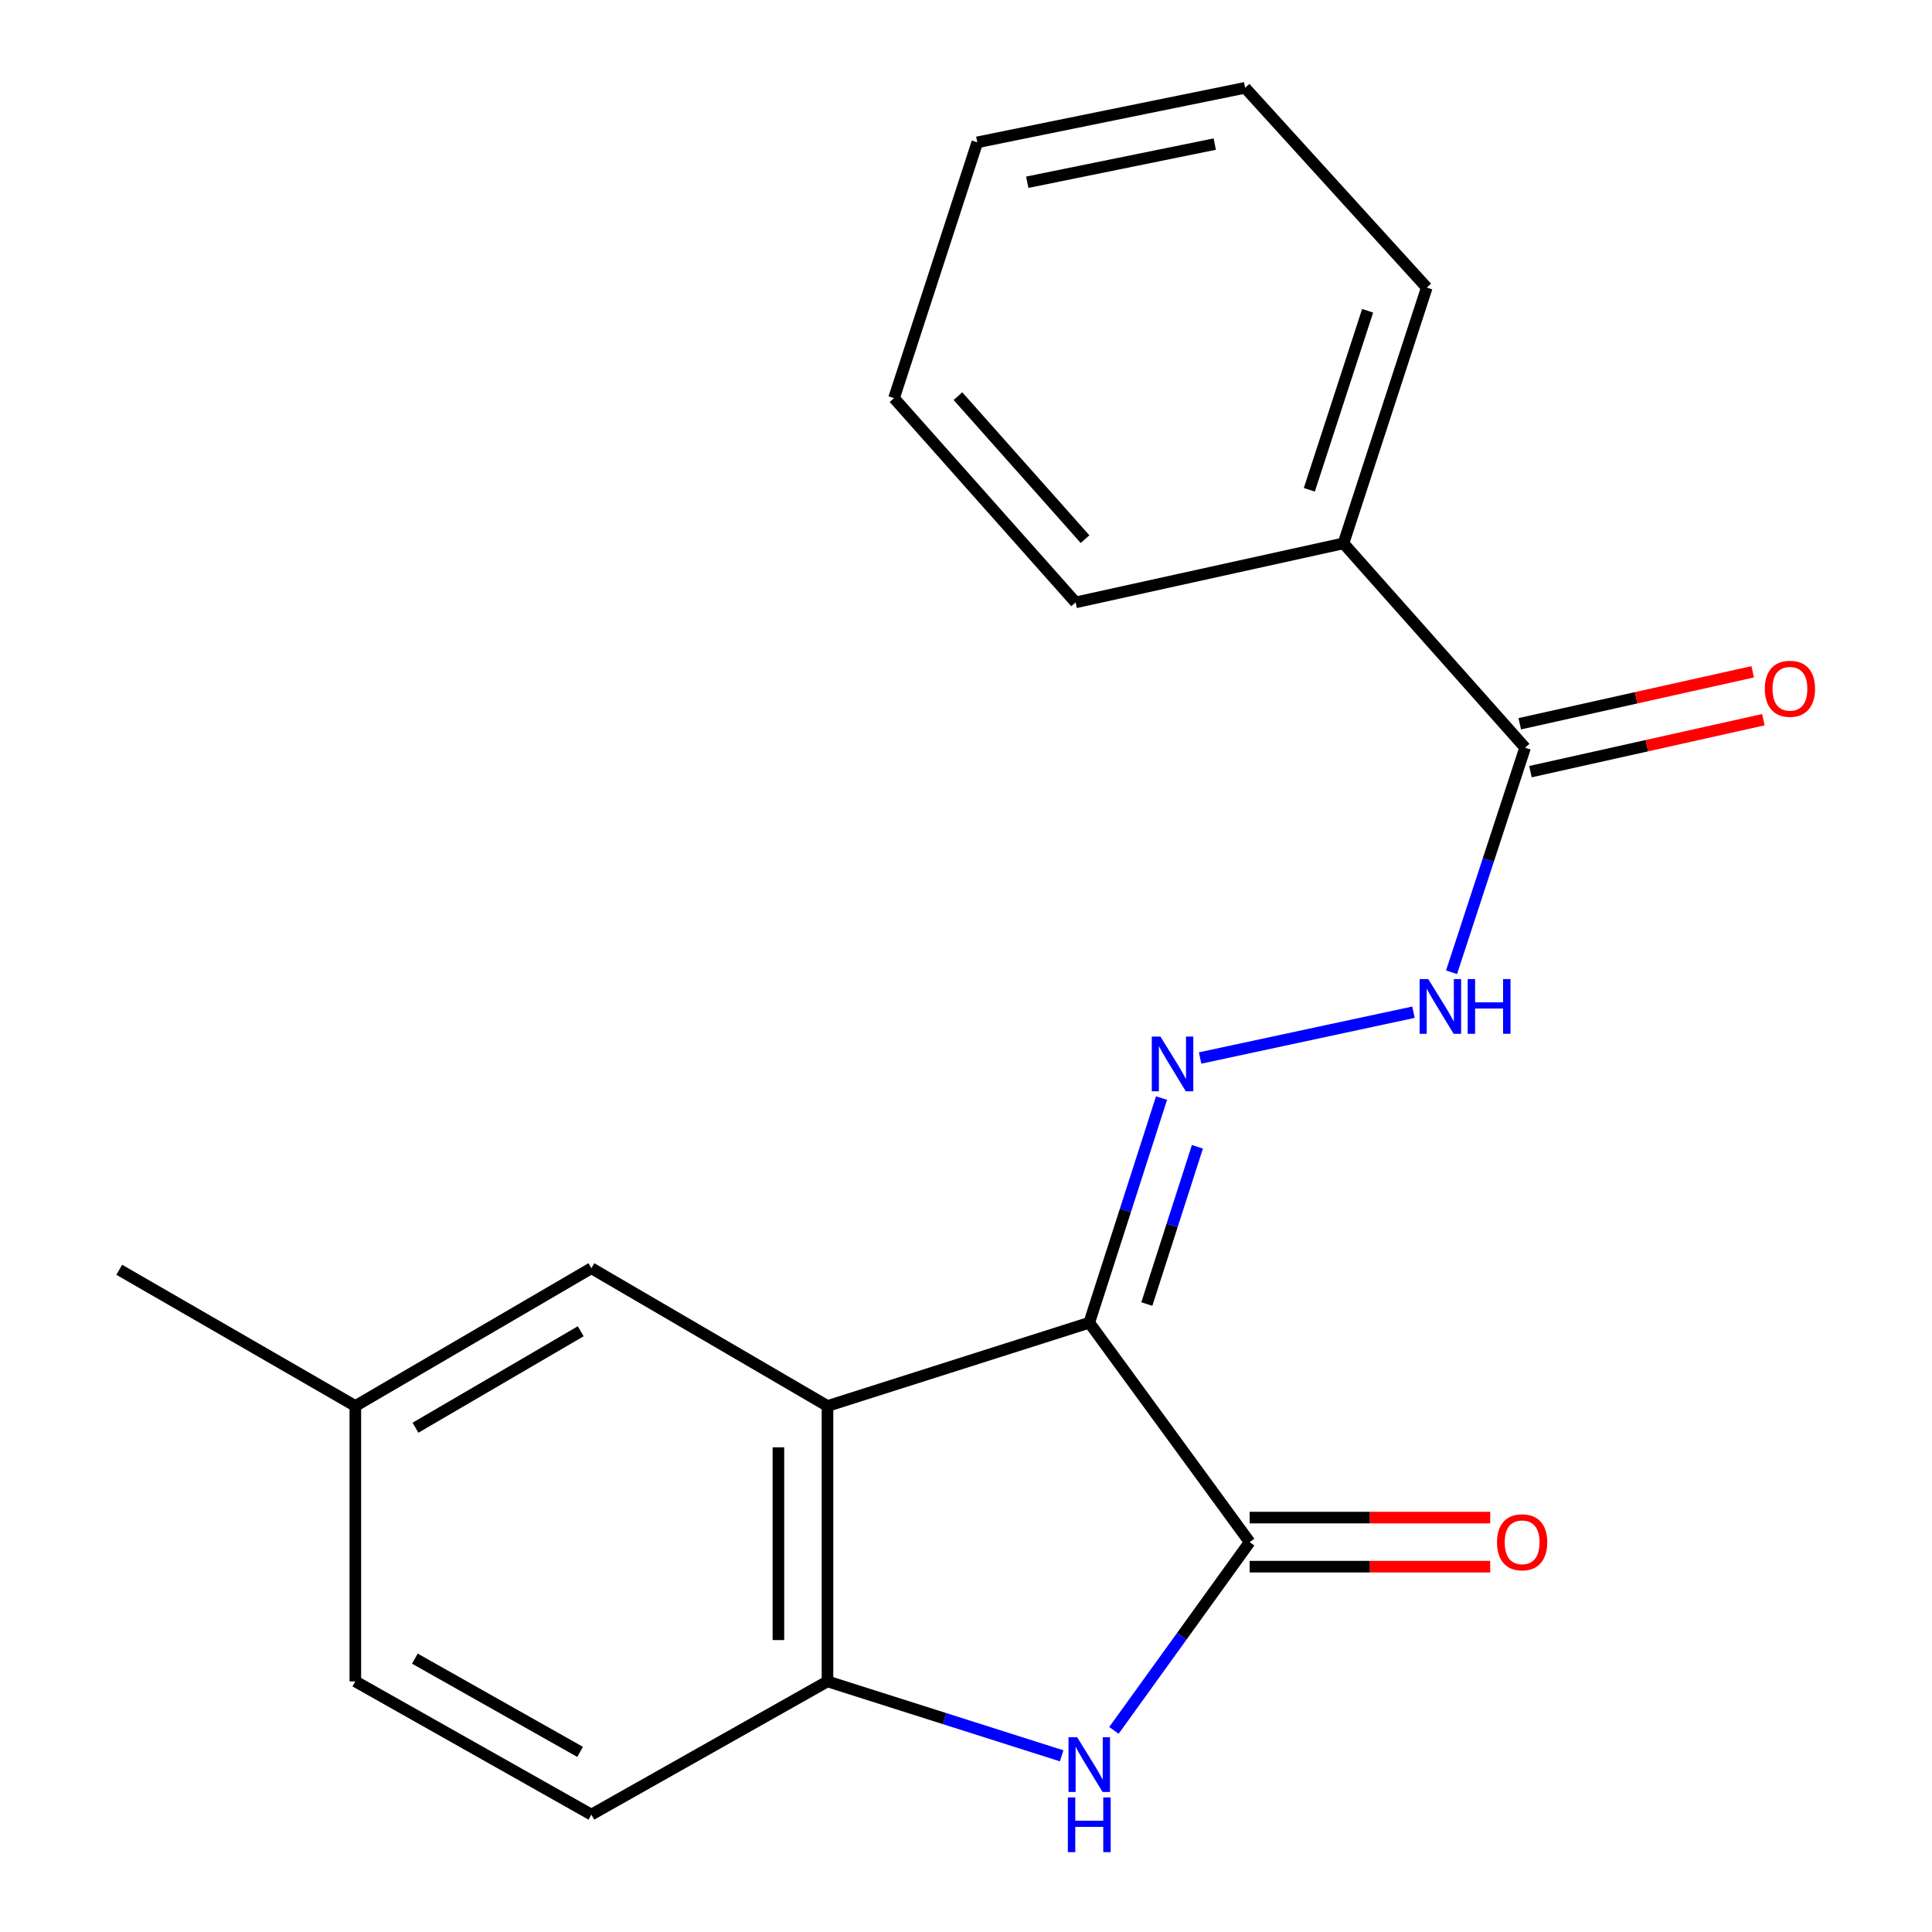 <?xml version='1.0' encoding='iso-8859-1'?>
<svg version='1.1' baseProfile='full'
              xmlns='http://www.w3.org/2000/svg'
                      xmlns:rdkit='http://www.rdkit.org/xml'
                      xmlns:xlink='http://www.w3.org/1999/xlink'
                  xml:space='preserve'
width='1000px' height='1000px' viewBox='0 0 1000 1000'>
<!-- END OF HEADER -->
<rect style='opacity:1.0;fill:#FFFFFF;stroke:none' width='1000' height='1000' x='0' y='0'> </rect>
<path class='bond-0' d='M 563.802,684.635 L 646.82,798.204' style='fill:none;fill-rule:evenodd;stroke:#000000;stroke-width:6px;stroke-linecap:butt;stroke-linejoin:miter;stroke-opacity:1' />
<path class='bond-1' d='M 563.802,684.635 L 428.303,727.746' style='fill:none;fill-rule:evenodd;stroke:#000000;stroke-width:6px;stroke-linecap:butt;stroke-linejoin:miter;stroke-opacity:1' />
<path class='bond-3' d='M 563.802,684.635 L 582.506,626.501' style='fill:none;fill-rule:evenodd;stroke:#000000;stroke-width:6px;stroke-linecap:butt;stroke-linejoin:miter;stroke-opacity:1' />
<path class='bond-3' d='M 582.506,626.501 L 601.211,568.366' style='fill:none;fill-rule:evenodd;stroke:#0000FF;stroke-width:6px;stroke-linecap:butt;stroke-linejoin:miter;stroke-opacity:1' />
<path class='bond-3' d='M 593.593,674.974 L 606.686,634.28' style='fill:none;fill-rule:evenodd;stroke:#000000;stroke-width:6px;stroke-linecap:butt;stroke-linejoin:miter;stroke-opacity:1' />
<path class='bond-3' d='M 606.686,634.28 L 619.779,593.586' style='fill:none;fill-rule:evenodd;stroke:#0000FF;stroke-width:6px;stroke-linecap:butt;stroke-linejoin:miter;stroke-opacity:1' />
<path class='bond-2' d='M 646.82,798.204 L 611.695,846.925' style='fill:none;fill-rule:evenodd;stroke:#000000;stroke-width:6px;stroke-linecap:butt;stroke-linejoin:miter;stroke-opacity:1' />
<path class='bond-2' d='M 611.695,846.925 L 576.569,895.645' style='fill:none;fill-rule:evenodd;stroke:#0000FF;stroke-width:6px;stroke-linecap:butt;stroke-linejoin:miter;stroke-opacity:1' />
<path class='bond-8' d='M 646.82,810.905 L 709.072,810.905' style='fill:none;fill-rule:evenodd;stroke:#000000;stroke-width:6px;stroke-linecap:butt;stroke-linejoin:miter;stroke-opacity:1' />
<path class='bond-8' d='M 709.072,810.905 L 771.324,810.905' style='fill:none;fill-rule:evenodd;stroke:#FF0000;stroke-width:6px;stroke-linecap:butt;stroke-linejoin:miter;stroke-opacity:1' />
<path class='bond-8' d='M 646.82,785.504 L 709.072,785.504' style='fill:none;fill-rule:evenodd;stroke:#000000;stroke-width:6px;stroke-linecap:butt;stroke-linejoin:miter;stroke-opacity:1' />
<path class='bond-8' d='M 709.072,785.504 L 771.324,785.504' style='fill:none;fill-rule:evenodd;stroke:#FF0000;stroke-width:6px;stroke-linecap:butt;stroke-linejoin:miter;stroke-opacity:1' />
<path class='bond-4' d='M 428.303,727.746 L 428.303,870.286' style='fill:none;fill-rule:evenodd;stroke:#000000;stroke-width:6px;stroke-linecap:butt;stroke-linejoin:miter;stroke-opacity:1' />
<path class='bond-4' d='M 402.903,749.127 L 402.903,848.905' style='fill:none;fill-rule:evenodd;stroke:#000000;stroke-width:6px;stroke-linecap:butt;stroke-linejoin:miter;stroke-opacity:1' />
<path class='bond-7' d='M 428.303,727.746 L 306.098,656.426' style='fill:none;fill-rule:evenodd;stroke:#000000;stroke-width:6px;stroke-linecap:butt;stroke-linejoin:miter;stroke-opacity:1' />
<path class='bond-20' d='M 549.507,908.811 L 488.905,889.548' style='fill:none;fill-rule:evenodd;stroke:#0000FF;stroke-width:6px;stroke-linecap:butt;stroke-linejoin:miter;stroke-opacity:1' />
<path class='bond-20' d='M 488.905,889.548 L 428.303,870.286' style='fill:none;fill-rule:evenodd;stroke:#000000;stroke-width:6px;stroke-linecap:butt;stroke-linejoin:miter;stroke-opacity:1' />
<path class='bond-5' d='M 621.183,547.622 L 731.61,523.916' style='fill:none;fill-rule:evenodd;stroke:#0000FF;stroke-width:6px;stroke-linecap:butt;stroke-linejoin:miter;stroke-opacity:1' />
<path class='bond-10' d='M 428.303,870.286 L 306.098,939.235' style='fill:none;fill-rule:evenodd;stroke:#000000;stroke-width:6px;stroke-linecap:butt;stroke-linejoin:miter;stroke-opacity:1' />
<path class='bond-6' d='M 751.321,503.244 L 770.355,445.127' style='fill:none;fill-rule:evenodd;stroke:#0000FF;stroke-width:6px;stroke-linecap:butt;stroke-linejoin:miter;stroke-opacity:1' />
<path class='bond-6' d='M 770.355,445.127 L 789.388,387.009' style='fill:none;fill-rule:evenodd;stroke:#000000;stroke-width:6px;stroke-linecap:butt;stroke-linejoin:miter;stroke-opacity:1' />
<path class='bond-9' d='M 792.154,399.405 L 852.438,385.957' style='fill:none;fill-rule:evenodd;stroke:#000000;stroke-width:6px;stroke-linecap:butt;stroke-linejoin:miter;stroke-opacity:1' />
<path class='bond-9' d='M 852.438,385.957 L 912.721,372.509' style='fill:none;fill-rule:evenodd;stroke:#FF0000;stroke-width:6px;stroke-linecap:butt;stroke-linejoin:miter;stroke-opacity:1' />
<path class='bond-9' d='M 786.623,374.614 L 846.907,361.165' style='fill:none;fill-rule:evenodd;stroke:#000000;stroke-width:6px;stroke-linecap:butt;stroke-linejoin:miter;stroke-opacity:1' />
<path class='bond-9' d='M 846.907,361.165 L 907.191,347.717' style='fill:none;fill-rule:evenodd;stroke:#FF0000;stroke-width:6px;stroke-linecap:butt;stroke-linejoin:miter;stroke-opacity:1' />
<path class='bond-11' d='M 789.388,387.009 L 695.392,281.244' style='fill:none;fill-rule:evenodd;stroke:#000000;stroke-width:6px;stroke-linecap:butt;stroke-linejoin:miter;stroke-opacity:1' />
<path class='bond-12' d='M 306.098,656.426 L 183.92,727.746' style='fill:none;fill-rule:evenodd;stroke:#000000;stroke-width:6px;stroke-linecap:butt;stroke-linejoin:miter;stroke-opacity:1' />
<path class='bond-12' d='M 300.576,689.061 L 215.052,738.984' style='fill:none;fill-rule:evenodd;stroke:#000000;stroke-width:6px;stroke-linecap:butt;stroke-linejoin:miter;stroke-opacity:1' />
<path class='bond-21' d='M 306.098,939.235 L 183.92,870.286' style='fill:none;fill-rule:evenodd;stroke:#000000;stroke-width:6px;stroke-linecap:butt;stroke-linejoin:miter;stroke-opacity:1' />
<path class='bond-21' d='M 300.255,906.771 L 214.731,858.507' style='fill:none;fill-rule:evenodd;stroke:#000000;stroke-width:6px;stroke-linecap:butt;stroke-linejoin:miter;stroke-opacity:1' />
<path class='bond-14' d='M 695.392,281.244 L 738.502,148.864' style='fill:none;fill-rule:evenodd;stroke:#000000;stroke-width:6px;stroke-linecap:butt;stroke-linejoin:miter;stroke-opacity:1' />
<path class='bond-14' d='M 677.706,253.521 L 707.883,160.855' style='fill:none;fill-rule:evenodd;stroke:#000000;stroke-width:6px;stroke-linecap:butt;stroke-linejoin:miter;stroke-opacity:1' />
<path class='bond-15' d='M 695.392,281.244 L 556.732,311.795' style='fill:none;fill-rule:evenodd;stroke:#000000;stroke-width:6px;stroke-linecap:butt;stroke-linejoin:miter;stroke-opacity:1' />
<path class='bond-13' d='M 183.92,727.746 L 183.92,870.286' style='fill:none;fill-rule:evenodd;stroke:#000000;stroke-width:6px;stroke-linecap:butt;stroke-linejoin:miter;stroke-opacity:1' />
<path class='bond-16' d='M 183.92,727.746 L 61.715,657.23' style='fill:none;fill-rule:evenodd;stroke:#000000;stroke-width:6px;stroke-linecap:butt;stroke-linejoin:miter;stroke-opacity:1' />
<path class='bond-17' d='M 738.502,148.864 L 644.477,45.455' style='fill:none;fill-rule:evenodd;stroke:#000000;stroke-width:6px;stroke-linecap:butt;stroke-linejoin:miter;stroke-opacity:1' />
<path class='bond-18' d='M 556.732,311.795 L 462.749,206.072' style='fill:none;fill-rule:evenodd;stroke:#000000;stroke-width:6px;stroke-linecap:butt;stroke-linejoin:miter;stroke-opacity:1' />
<path class='bond-18' d='M 561.619,279.061 L 495.831,205.054' style='fill:none;fill-rule:evenodd;stroke:#000000;stroke-width:6px;stroke-linecap:butt;stroke-linejoin:miter;stroke-opacity:1' />
<path class='bond-22' d='M 644.477,45.455 L 505.846,73.677' style='fill:none;fill-rule:evenodd;stroke:#000000;stroke-width:6px;stroke-linecap:butt;stroke-linejoin:miter;stroke-opacity:1' />
<path class='bond-22' d='M 628.75,74.578 L 531.708,94.334' style='fill:none;fill-rule:evenodd;stroke:#000000;stroke-width:6px;stroke-linecap:butt;stroke-linejoin:miter;stroke-opacity:1' />
<path class='bond-19' d='M 462.749,206.072 L 505.846,73.677' style='fill:none;fill-rule:evenodd;stroke:#000000;stroke-width:6px;stroke-linecap:butt;stroke-linejoin:miter;stroke-opacity:1' />
<path  class='atom-3' d='M 557.542 899.194
L 566.822 914.194
Q 567.742 915.674, 569.222 918.354
Q 570.702 921.034, 570.782 921.194
L 570.782 899.194
L 574.542 899.194
L 574.542 927.514
L 570.662 927.514
L 560.702 911.114
Q 559.542 909.194, 558.302 906.994
Q 557.102 904.794, 556.742 904.114
L 556.742 927.514
L 553.062 927.514
L 553.062 899.194
L 557.542 899.194
' fill='#0000FF'/>
<path  class='atom-3' d='M 552.722 930.346
L 556.562 930.346
L 556.562 942.386
L 571.042 942.386
L 571.042 930.346
L 574.882 930.346
L 574.882 958.666
L 571.042 958.666
L 571.042 945.586
L 556.562 945.586
L 556.562 958.666
L 552.722 958.666
L 552.722 930.346
' fill='#0000FF'/>
<path  class='atom-4' d='M 600.638 536.529
L 609.918 551.529
Q 610.838 553.009, 612.318 555.689
Q 613.798 558.369, 613.878 558.529
L 613.878 536.529
L 617.638 536.529
L 617.638 564.849
L 613.758 564.849
L 603.798 548.449
Q 602.638 546.529, 601.398 544.329
Q 600.198 542.129, 599.838 541.449
L 599.838 564.849
L 596.158 564.849
L 596.158 536.529
L 600.638 536.529
' fill='#0000FF'/>
<path  class='atom-6' d='M 739.27 506.767
L 748.55 521.767
Q 749.47 523.247, 750.95 525.927
Q 752.43 528.607, 752.51 528.767
L 752.51 506.767
L 756.27 506.767
L 756.27 535.087
L 752.39 535.087
L 742.43 518.687
Q 741.27 516.767, 740.03 514.567
Q 738.83 512.367, 738.47 511.687
L 738.47 535.087
L 734.79 535.087
L 734.79 506.767
L 739.27 506.767
' fill='#0000FF'/>
<path  class='atom-6' d='M 759.67 506.767
L 763.51 506.767
L 763.51 518.807
L 777.99 518.807
L 777.99 506.767
L 781.83 506.767
L 781.83 535.087
L 777.99 535.087
L 777.99 522.007
L 763.51 522.007
L 763.51 535.087
L 759.67 535.087
L 759.67 506.767
' fill='#0000FF'/>
<path  class='atom-9' d='M 774.85 798.284
Q 774.85 791.484, 778.21 787.684
Q 781.57 783.884, 787.85 783.884
Q 794.13 783.884, 797.49 787.684
Q 800.85 791.484, 800.85 798.284
Q 800.85 805.164, 797.45 809.084
Q 794.05 812.964, 787.85 812.964
Q 781.61 812.964, 778.21 809.084
Q 774.85 805.204, 774.85 798.284
M 787.85 809.764
Q 792.17 809.764, 794.49 806.884
Q 796.85 803.964, 796.85 798.284
Q 796.85 792.724, 794.49 789.924
Q 792.17 787.084, 787.85 787.084
Q 783.53 787.084, 781.17 789.884
Q 778.85 792.684, 778.85 798.284
Q 778.85 804.004, 781.17 806.884
Q 783.53 809.764, 787.85 809.764
' fill='#FF0000'/>
<path  class='atom-10' d='M 913.467 356.51
Q 913.467 349.71, 916.827 345.91
Q 920.187 342.11, 926.467 342.11
Q 932.747 342.11, 936.107 345.91
Q 939.467 349.71, 939.467 356.51
Q 939.467 363.39, 936.067 367.31
Q 932.667 371.19, 926.467 371.19
Q 920.227 371.19, 916.827 367.31
Q 913.467 363.43, 913.467 356.51
M 926.467 367.99
Q 930.787 367.99, 933.107 365.11
Q 935.467 362.19, 935.467 356.51
Q 935.467 350.95, 933.107 348.15
Q 930.787 345.31, 926.467 345.31
Q 922.147 345.31, 919.787 348.11
Q 917.467 350.91, 917.467 356.51
Q 917.467 362.23, 919.787 365.11
Q 922.147 367.99, 926.467 367.99
' fill='#FF0000'/>
</svg>
